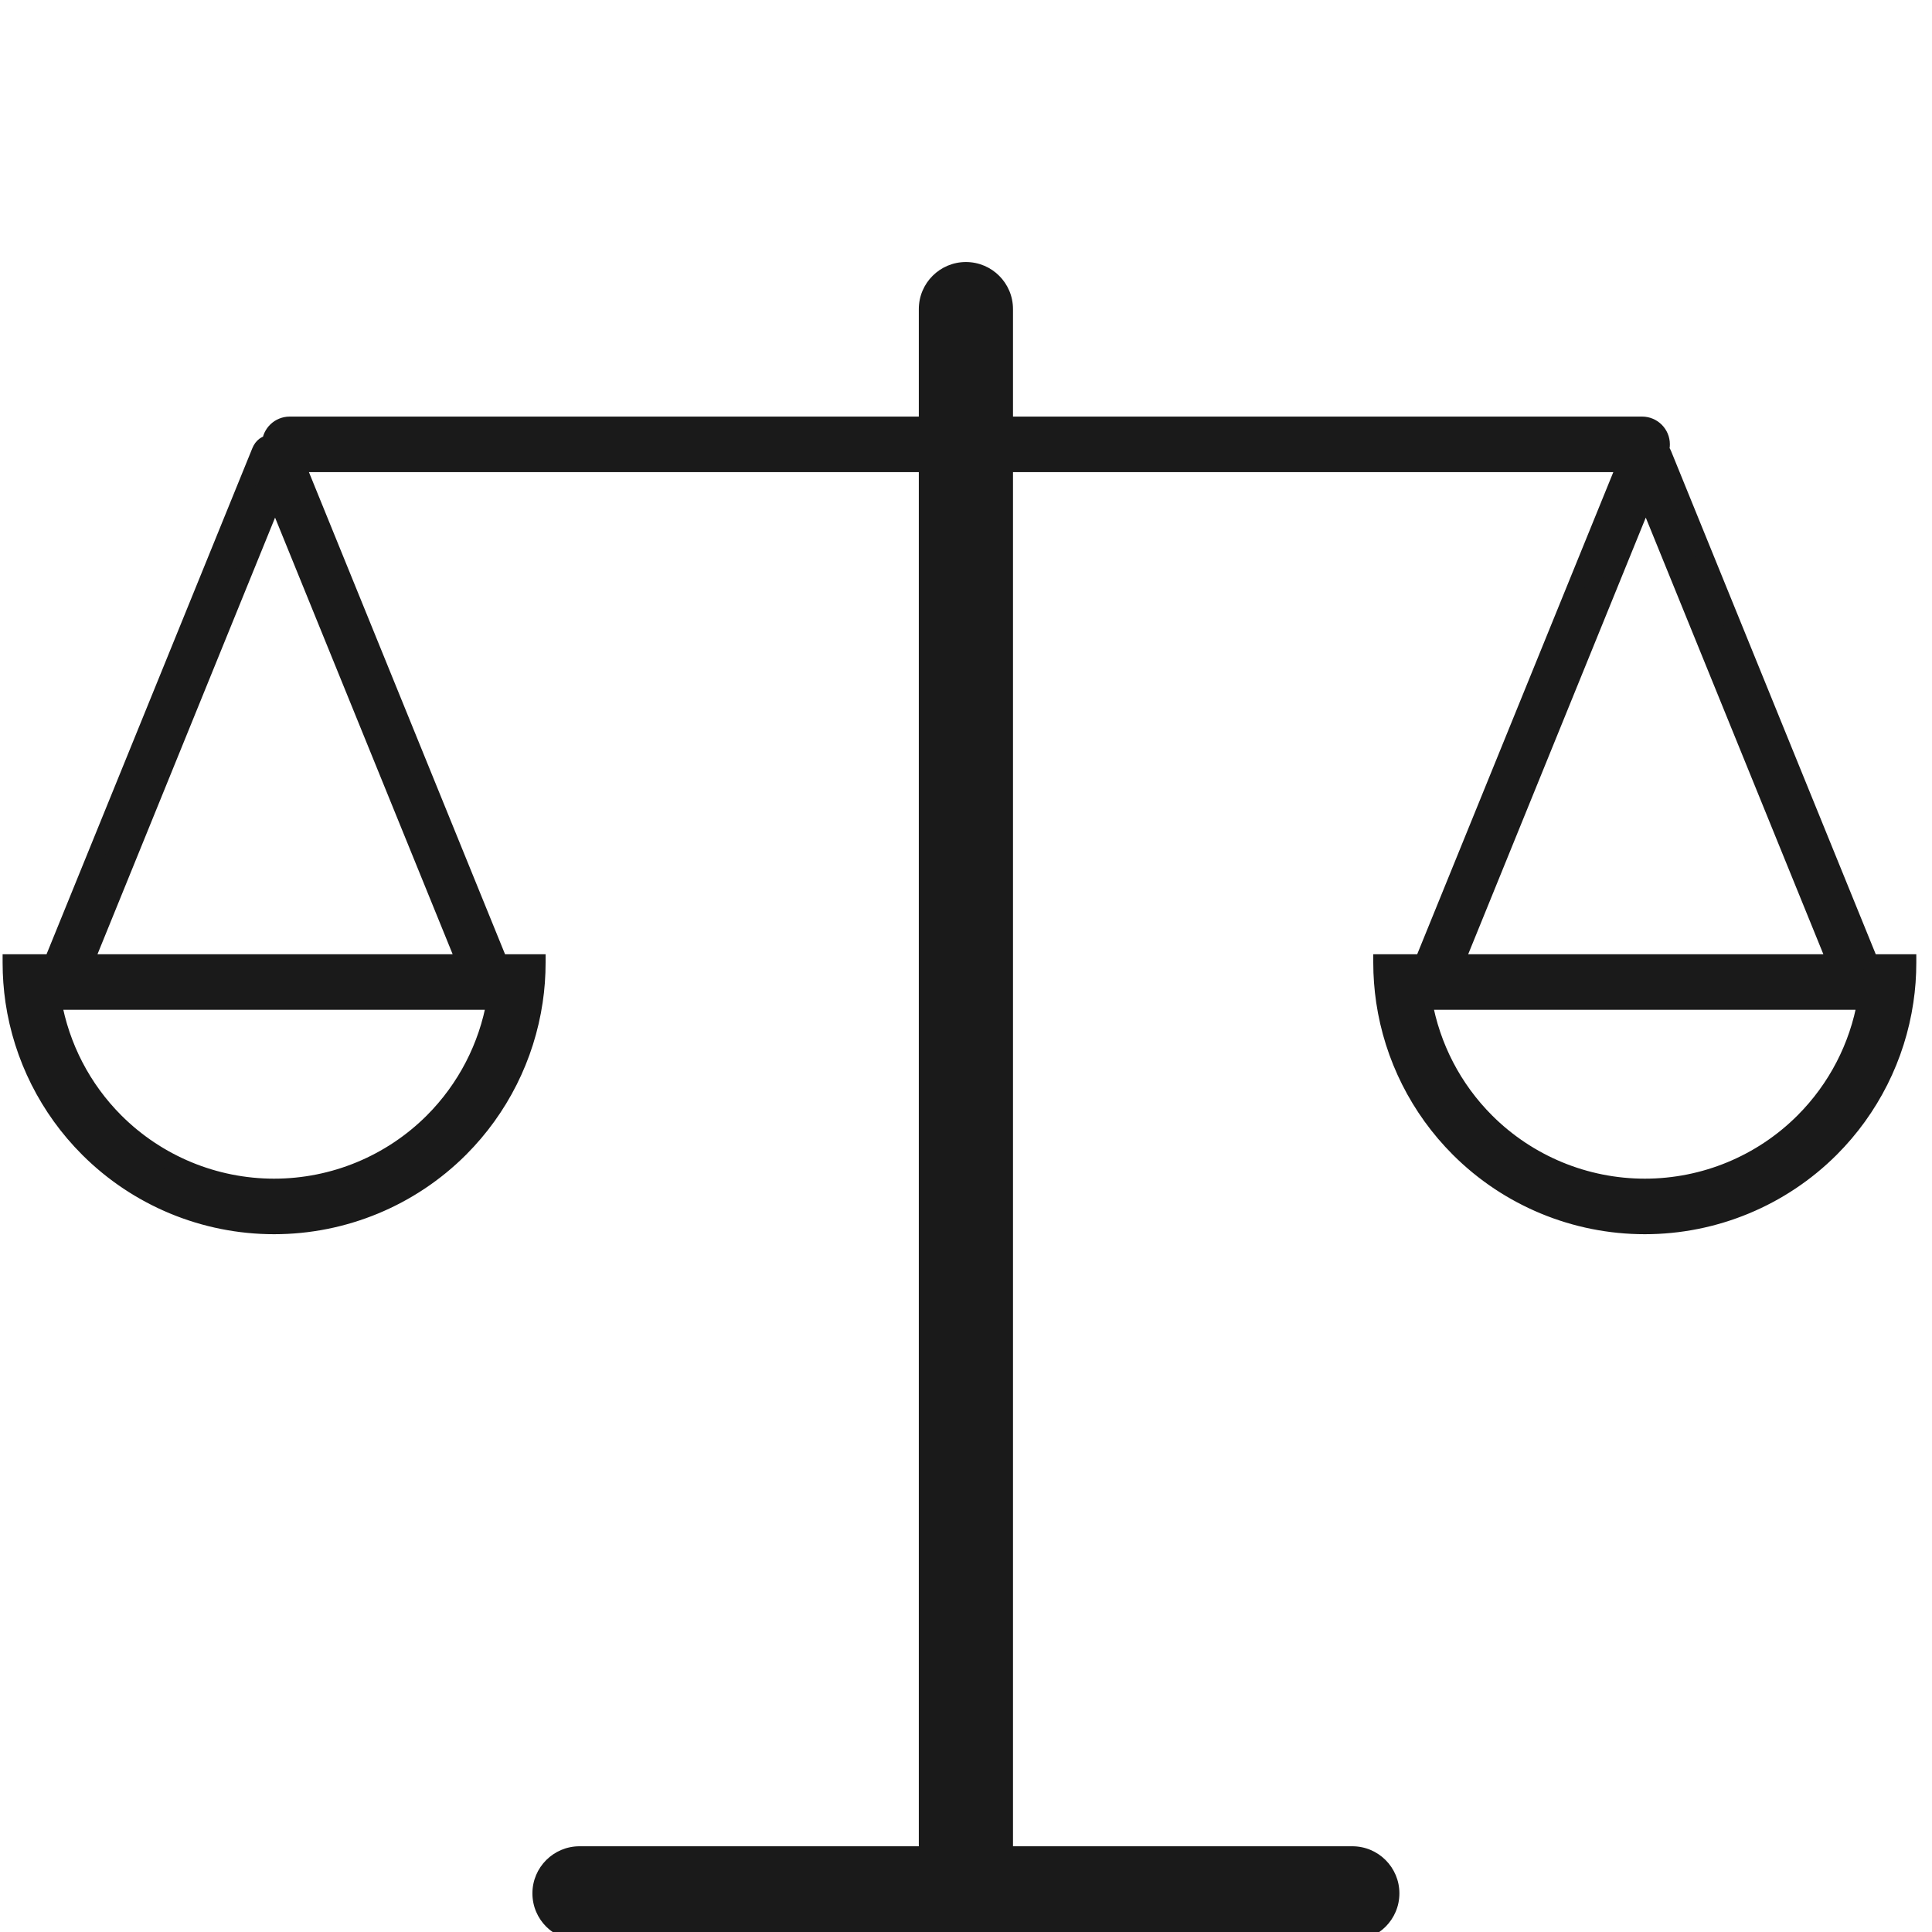 <svg width="40" height="40" viewBox="0 0 40 40" fill="none" xmlns="http://www.w3.org/2000/svg">
<g clip-path="url(#clip0_7748_6360)">
<path fill-rule="evenodd" clip-rule="evenodd" d="M19.998 5.6C20.44 5.6 20.798 5.958 20.798 6.4V8.8L33.998 8.8C34.219 8.8 34.398 8.979 34.398 9.2C34.398 9.24 34.392 9.28 34.38 9.317C34.403 9.342 34.423 9.373 34.438 9.41L38.718 19.932H39.5C39.5 20.201 39.48 20.469 39.441 20.732C39.271 21.881 38.736 22.952 37.905 23.783C36.884 24.805 35.498 25.378 34.054 25.378C32.609 25.378 31.224 24.805 30.203 23.783C29.372 22.952 28.837 21.881 28.666 20.732C28.627 20.469 28.607 20.201 28.607 19.932L29.407 19.932H29.46L33.662 9.6L20.798 9.6L20.798 38.4H27.998C28.44 38.4 28.798 38.759 28.798 39.2C28.798 39.642 28.44 40 27.998 40H11.998C11.557 40 11.198 39.642 11.198 39.2C11.198 38.759 11.557 38.4 11.998 38.4H19.198L19.198 9.6L6.136 9.6L10.339 19.932H11.121C11.121 20.201 11.101 20.469 11.062 20.732C10.892 21.881 10.357 22.952 9.526 23.783C8.505 24.805 7.119 25.378 5.675 25.378C4.23 25.378 2.845 24.805 1.824 23.783C0.993 22.952 0.458 21.881 0.288 20.732C0.248 20.469 0.229 20.201 0.229 19.932L1.029 19.932H1.081L5.388 9.342C5.43 9.239 5.51 9.183 5.598 9.182C5.607 8.969 5.783 8.8 5.998 8.8L19.198 8.8V6.4C19.198 5.958 19.556 5.6 19.998 5.6ZM1.758 19.932H5.675H9.632L5.695 10.252L1.758 19.932ZM10.252 20.732C10.088 21.667 9.641 22.537 8.96 23.217C8.089 24.089 6.907 24.578 5.675 24.578C4.443 24.578 3.261 24.089 2.389 23.217C1.709 22.537 1.261 21.667 1.098 20.732L5.675 20.732H10.252ZM34.054 19.932H30.137L34.074 10.252L38.011 19.932H34.054ZM37.339 23.217C38.02 22.537 38.467 21.667 38.631 20.732H34.054L29.477 20.732C29.64 21.667 30.088 22.537 30.768 23.217C31.64 24.089 32.822 24.578 34.054 24.578C35.286 24.578 36.468 24.089 37.339 23.217Z" fill="#1A1A1A"/>
<path d="M20.798 8.8H20.623V8.975H20.798V8.8ZM33.998 8.8V8.975V8.8ZM34.38 9.317L34.213 9.266L34.184 9.361L34.252 9.435L34.38 9.317ZM34.438 9.41L34.6 9.344V9.344L34.438 9.41ZM38.718 19.932L38.555 19.998L38.6 20.107H38.718V19.932ZM39.5 19.932H39.675V19.757H39.5V19.932ZM39.441 20.732L39.268 20.706V20.706L39.441 20.732ZM37.905 23.783L37.781 23.659L37.905 23.783ZM28.666 20.732L28.493 20.758L28.666 20.732ZM28.607 19.932V19.757H28.432V19.932H28.607ZM29.407 19.932V19.757V19.932ZM29.46 19.932V20.107H29.577L29.622 19.998L29.46 19.932ZM33.662 9.6L33.824 9.666L33.922 9.425H33.662V9.6ZM20.798 9.6V9.425H20.623V9.6H20.798ZM20.798 38.4H20.623V38.575H20.798V38.4ZM19.198 38.4V38.575H19.373V38.4H19.198ZM19.198 9.6H19.373V9.425H19.198V9.6ZM6.136 9.6V9.425H5.876L5.974 9.666L6.136 9.6ZM10.339 19.932L10.177 19.998L10.221 20.107H10.339V19.932ZM11.121 19.932H11.296V19.757H11.121V19.932ZM11.062 20.732L11.235 20.758L11.062 20.732ZM9.526 23.783L9.402 23.659L9.526 23.783ZM1.824 23.783L1.7 23.907H1.7L1.824 23.783ZM0.288 20.732L0.114 20.758H0.114L0.288 20.732ZM0.229 19.932L0.229 19.757H0.054V19.932H0.229ZM1.029 19.932V19.757H1.029L1.029 19.932ZM1.081 19.932V20.107H1.198L1.243 19.998L1.081 19.932ZM5.388 9.342L5.226 9.276L5.388 9.342ZM5.598 9.182L5.6 9.357L5.766 9.355L5.773 9.189L5.598 9.182ZM5.998 8.8V8.625V8.8ZM19.198 8.8V8.975H19.373V8.8H19.198ZM1.758 19.932L1.596 19.866L1.498 20.107H1.758V19.932ZM9.632 19.932V20.107H9.892L9.794 19.866L9.632 19.932ZM5.695 10.252L5.857 10.186L5.695 9.787L5.533 10.186L5.695 10.252ZM8.96 23.217L8.837 23.094L8.96 23.217ZM10.252 20.732L10.424 20.762L10.46 20.557H10.252V20.732ZM2.389 23.217L2.513 23.094H2.513L2.389 23.217ZM1.098 20.732L1.098 20.557H0.89L0.925 20.762L1.098 20.732ZM5.675 20.732V20.557V20.732ZM30.137 19.932L29.975 19.866L29.877 20.107H30.137V19.932ZM34.074 10.252L34.236 10.186L34.074 9.787L33.912 10.186L34.074 10.252ZM38.011 19.932V20.107H38.271L38.173 19.866L38.011 19.932ZM38.631 20.732L38.803 20.762L38.839 20.557H38.631V20.732ZM37.339 23.217L37.463 23.341L37.339 23.217ZM34.054 20.732V20.557V20.732ZM29.477 20.732V20.557H29.269L29.304 20.762L29.477 20.732ZM30.768 23.217L30.892 23.094L30.768 23.217ZM20.973 6.4C20.973 5.861 20.537 5.425 19.998 5.425V5.775C20.343 5.775 20.623 6.054 20.623 6.4H20.973ZM20.973 8.8V6.4H20.623V8.8H20.973ZM33.998 8.625L20.798 8.625V8.975L33.998 8.975V8.625ZM34.573 9.2C34.573 8.882 34.315 8.625 33.998 8.625V8.975C34.122 8.975 34.223 9.075 34.223 9.2H34.573ZM34.548 9.368C34.564 9.314 34.573 9.258 34.573 9.2H34.223C34.223 9.223 34.219 9.245 34.213 9.266L34.548 9.368ZM34.252 9.435C34.259 9.444 34.268 9.456 34.276 9.476L34.6 9.344C34.578 9.289 34.547 9.24 34.509 9.198L34.252 9.435ZM34.276 9.476L38.555 19.998L38.88 19.866L34.6 9.344L34.276 9.476ZM38.718 20.107H39.5V19.757H38.718V20.107ZM39.325 19.932C39.325 20.193 39.306 20.451 39.268 20.706L39.614 20.758C39.655 20.486 39.675 20.21 39.675 19.932H39.325ZM39.268 20.706C39.103 21.818 38.585 22.855 37.781 23.659L38.029 23.907C38.886 23.049 39.438 21.943 39.614 20.758L39.268 20.706ZM37.781 23.659C36.793 24.648 35.452 25.203 34.054 25.203V25.553C35.545 25.553 36.974 24.961 38.029 23.907L37.781 23.659ZM34.054 25.203C32.656 25.203 31.315 24.648 30.326 23.659L30.079 23.907C31.133 24.961 32.563 25.553 34.054 25.553V25.203ZM30.326 23.659C29.522 22.855 29.005 21.818 28.84 20.706L28.493 20.758C28.669 21.943 29.221 23.049 30.079 23.907L30.326 23.659ZM28.84 20.706C28.802 20.451 28.782 20.193 28.782 19.932H28.432C28.432 20.21 28.453 20.486 28.493 20.758L28.84 20.706ZM28.607 20.107L29.407 20.107V19.757L28.607 19.757V20.107ZM29.407 20.107H29.46V19.757H29.407V20.107ZM29.622 19.998L33.824 9.666L33.5 9.534L29.297 19.866L29.622 19.998ZM20.798 9.775L33.662 9.775V9.425L20.798 9.425V9.775ZM20.973 38.4L20.973 9.6H20.623L20.623 38.4H20.973ZM27.998 38.225H20.798V38.575H27.998V38.225ZM28.973 39.2C28.973 38.662 28.537 38.225 27.998 38.225V38.575C28.344 38.575 28.623 38.855 28.623 39.2H28.973ZM27.998 40.175C28.537 40.175 28.973 39.739 28.973 39.2H28.623C28.623 39.546 28.344 39.825 27.998 39.825V40.175ZM11.998 40.175H27.998V39.825H11.998V40.175ZM11.023 39.2C11.023 39.739 11.46 40.175 11.998 40.175V39.825C11.653 39.825 11.373 39.546 11.373 39.2H11.023ZM11.998 38.225C11.46 38.225 11.023 38.662 11.023 39.2H11.373C11.373 38.855 11.653 38.575 11.998 38.575V38.225ZM19.198 38.225H11.998V38.575H19.198V38.225ZM19.023 9.6L19.023 38.4H19.373L19.373 9.6H19.023ZM6.136 9.775L19.198 9.775V9.425L6.136 9.425V9.775ZM10.501 19.866L6.298 9.534L5.974 9.666L10.177 19.998L10.501 19.866ZM11.121 19.757H10.339V20.107H11.121V19.757ZM11.235 20.758C11.276 20.486 11.296 20.21 11.296 19.932H10.946C10.946 20.193 10.927 20.451 10.889 20.706L11.235 20.758ZM9.65 23.907C10.507 23.049 11.059 21.943 11.235 20.758L10.889 20.706C10.724 21.818 10.207 22.855 9.402 23.659L9.65 23.907ZM5.675 25.553C7.166 25.553 8.596 24.961 9.65 23.907L9.402 23.659C8.414 24.648 7.073 25.203 5.675 25.203V25.553ZM1.7 23.907C2.754 24.961 4.184 25.553 5.675 25.553V25.203C4.277 25.203 2.936 24.648 1.947 23.659L1.7 23.907ZM0.114 20.758C0.29 21.943 0.842 23.049 1.7 23.907L1.947 23.659C1.143 22.855 0.626 21.818 0.461 20.706L0.114 20.758ZM0.054 19.932C0.054 20.21 0.074 20.486 0.114 20.758L0.461 20.706C0.423 20.451 0.404 20.193 0.404 19.932H0.054ZM1.029 19.757L0.229 19.757L0.229 20.107L1.029 20.107L1.029 19.757ZM1.081 19.757H1.029V20.107H1.081V19.757ZM5.226 9.276L0.919 19.866L1.243 19.998L5.55 9.408L5.226 9.276ZM5.596 9.007C5.426 9.009 5.29 9.119 5.226 9.276L5.55 9.408C5.56 9.382 5.573 9.37 5.58 9.364C5.587 9.358 5.594 9.357 5.6 9.357L5.596 9.007ZM5.998 8.625C5.689 8.625 5.437 8.868 5.423 9.174L5.773 9.189C5.778 9.07 5.877 8.975 5.998 8.975V8.625ZM19.198 8.625L5.998 8.625V8.975L19.198 8.975V8.625ZM19.023 6.4V8.8H19.373V6.4H19.023ZM19.998 5.425C19.46 5.425 19.023 5.861 19.023 6.4H19.373C19.373 6.054 19.653 5.775 19.998 5.775V5.425ZM5.675 19.757H1.758V20.107H5.675V19.757ZM9.632 19.757H5.675V20.107H9.632V19.757ZM5.533 10.318L9.47 19.998L9.794 19.866L5.857 10.186L5.533 10.318ZM1.92 19.998L5.857 10.318L5.533 10.186L1.596 19.866L1.92 19.998ZM9.084 23.341C9.79 22.635 10.255 21.733 10.424 20.762L10.079 20.702C9.922 21.602 9.491 22.439 8.837 23.094L9.084 23.341ZM5.675 24.753C6.954 24.753 8.18 24.245 9.084 23.341L8.837 23.094C7.998 23.932 6.861 24.403 5.675 24.403V24.753ZM2.266 23.341C3.17 24.245 4.396 24.753 5.675 24.753V24.403C4.489 24.403 3.352 23.932 2.513 23.094L2.266 23.341ZM0.925 20.762C1.095 21.733 1.56 22.635 2.266 23.341L2.513 23.094C1.858 22.439 1.428 21.602 1.27 20.702L0.925 20.762ZM5.675 20.557L1.098 20.557L1.098 20.907L5.675 20.907V20.557ZM10.252 20.557H5.675V20.907H10.252V20.557ZM30.137 20.107H34.054V19.757H30.137V20.107ZM33.912 10.186L29.975 19.866L30.299 19.998L34.236 10.318L33.912 10.186ZM38.173 19.866L34.236 10.186L33.912 10.318L37.849 19.998L38.173 19.866ZM34.054 20.107H38.011V19.757H34.054V20.107ZM38.458 20.702C38.301 21.602 37.87 22.439 37.215 23.094L37.463 23.341C38.169 22.635 38.634 21.733 38.803 20.762L38.458 20.702ZM34.054 20.907H38.631V20.557H34.054V20.907ZM29.477 20.907L34.054 20.907V20.557L29.477 20.557V20.907ZM30.892 23.094C30.237 22.439 29.806 21.602 29.649 20.702L29.304 20.762C29.474 21.733 29.939 22.635 30.645 23.341L30.892 23.094ZM34.054 24.403C32.868 24.403 31.731 23.932 30.892 23.094L30.645 23.341C31.549 24.245 32.775 24.753 34.054 24.753V24.403ZM37.215 23.094C36.377 23.932 35.24 24.403 34.054 24.403V24.753C35.333 24.753 36.559 24.245 37.463 23.341L37.215 23.094Z" fill="#1A1A1A"/>
</g>
<defs>
<clipPath id="clip0_7748_6360">
<rect width="40" height="40" fill="white"/>
</clipPath>
</defs>
</svg>
